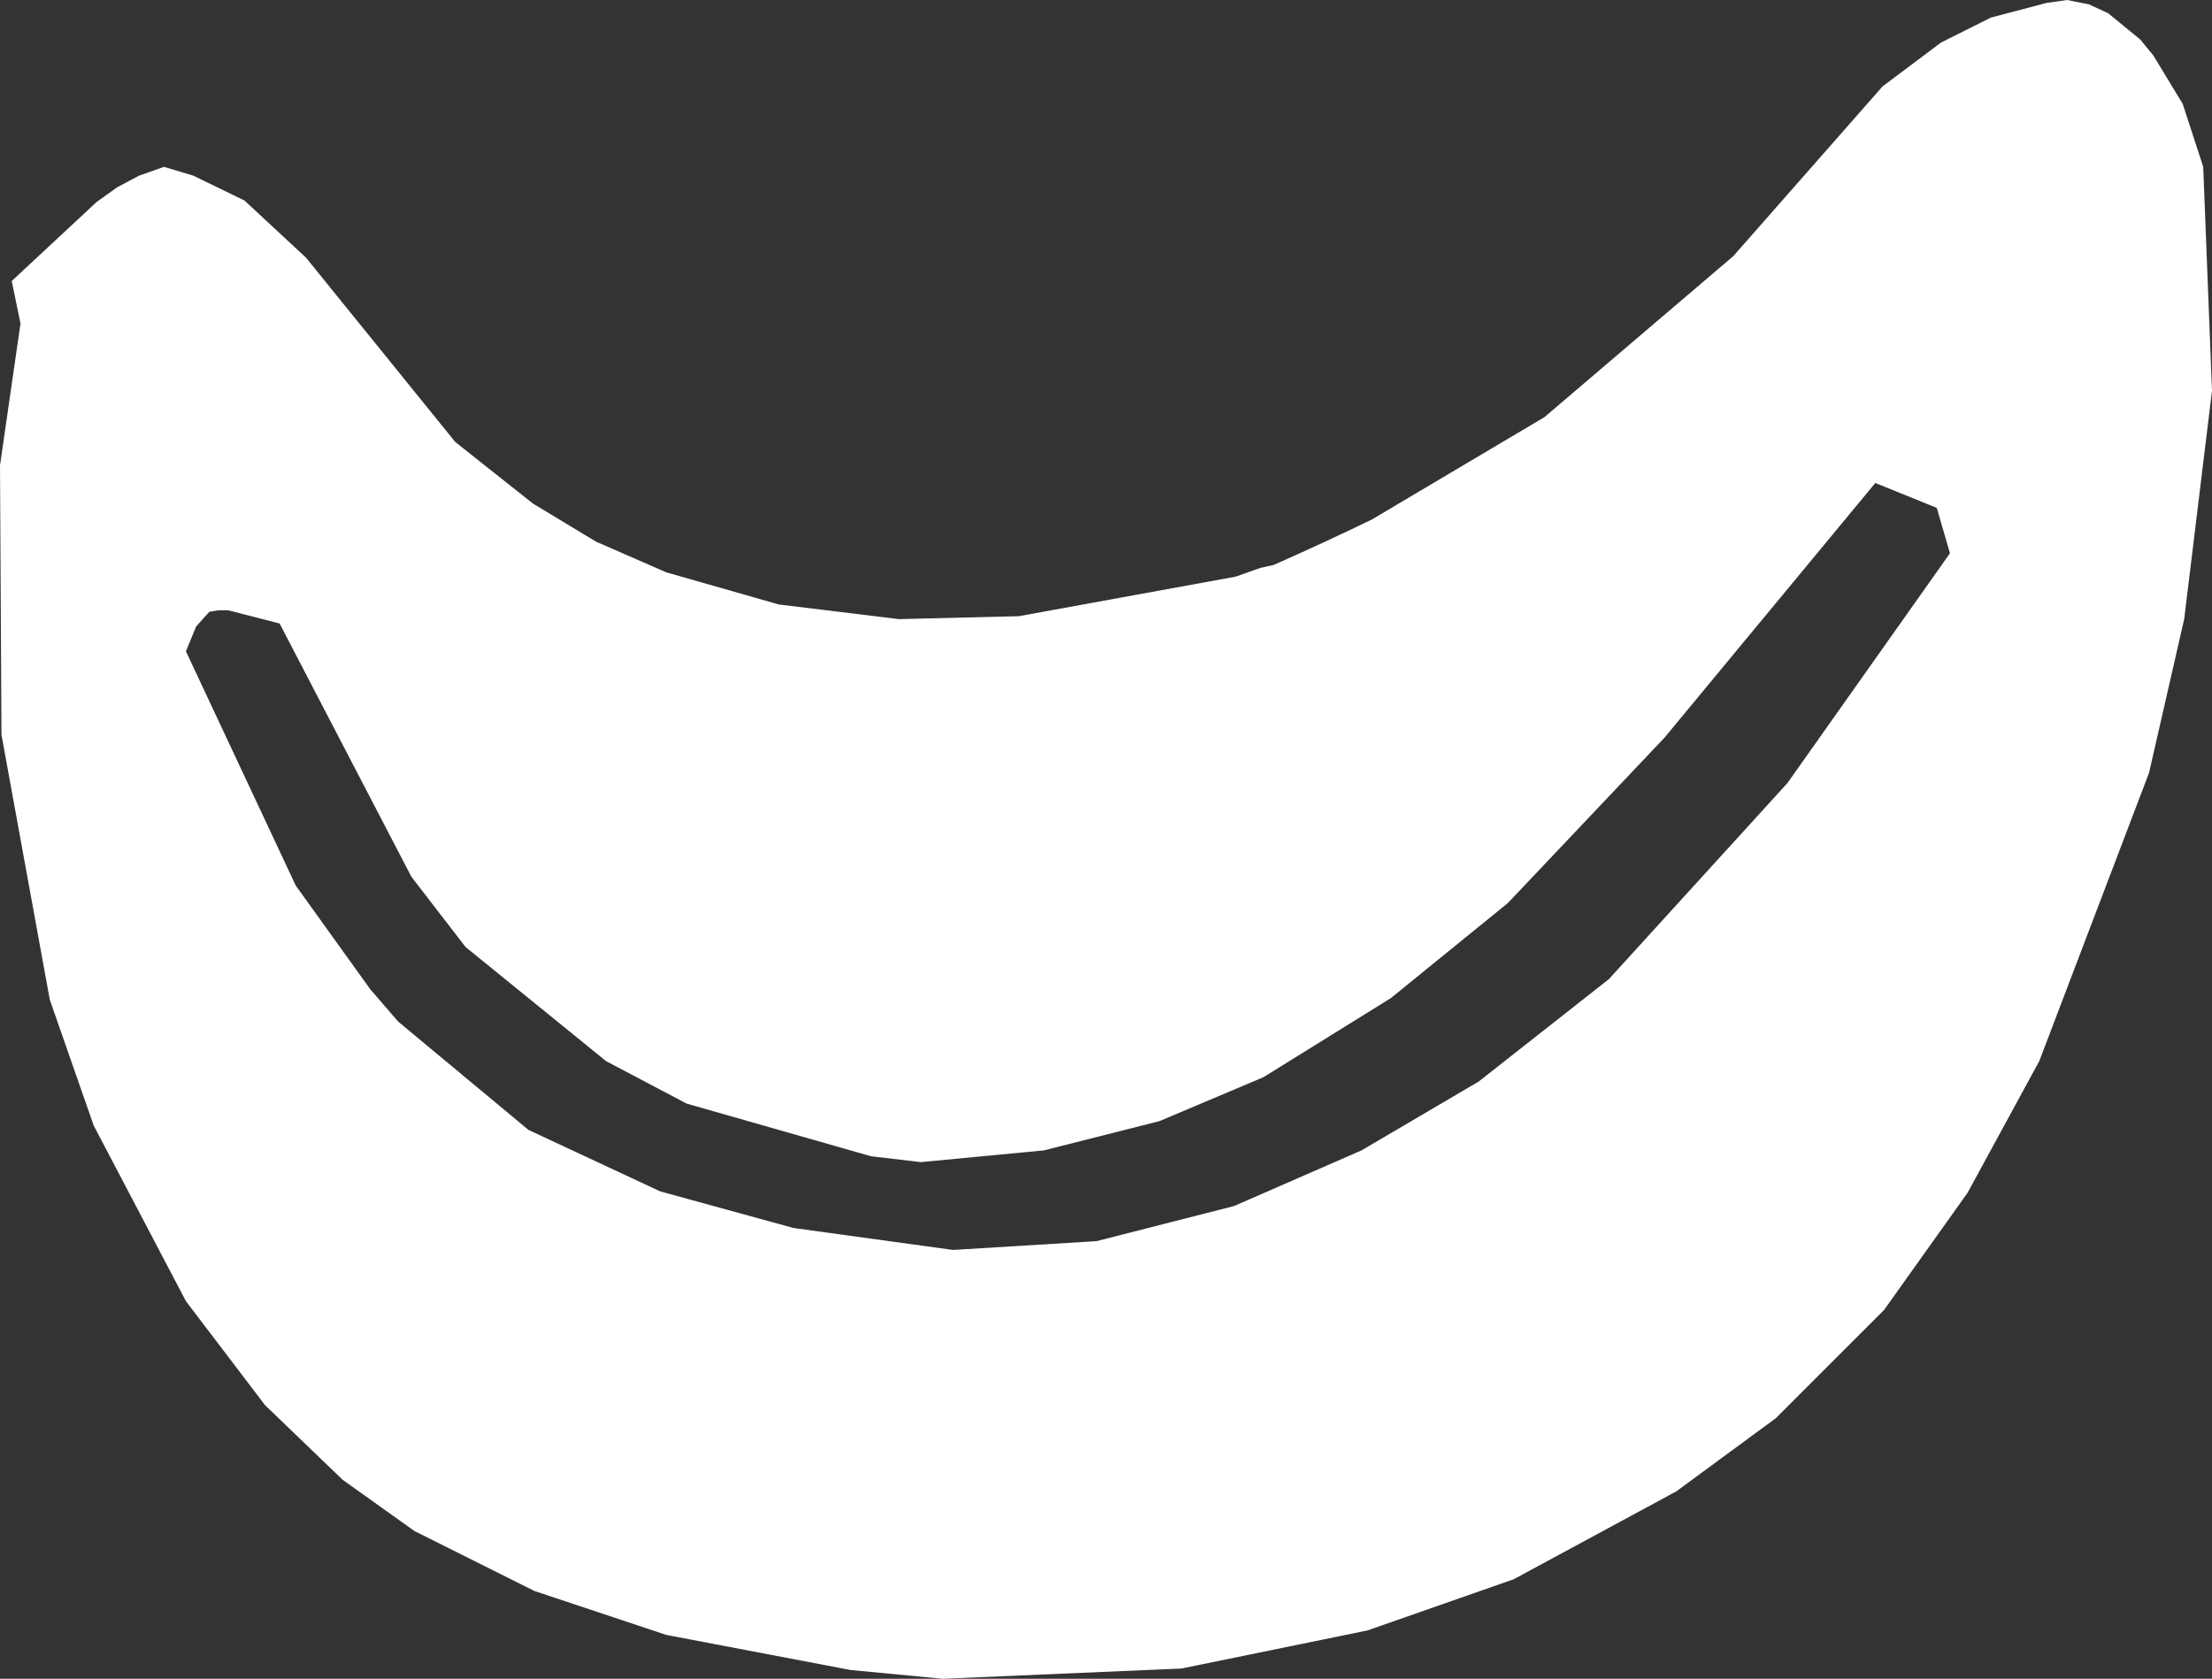 <?xml version="1.0" encoding="UTF-8" standalone="no"?>
<svg xmlns:xlink="http://www.w3.org/1999/xlink" height="57.35px" width="75.55px" xmlns="http://www.w3.org/2000/svg">
  <rect width="100%" height="100%" fill="#333333" stroke="none"/>
  <g transform="matrix(1.0, 0.0, 0.0, 1.0, 0.0, 0.0)">
    <path d="M43.5 19.3 Q45.2 18.55 46.85 17.75 L52.75 14.25 59.2 8.75 64.3 2.95 66.3 1.45 68.0 0.6 69.9 0.1 70.6 0.0 71.35 0.15 72.0 0.45 73.1 1.35 73.55 1.9 74.55 3.55 75.25 5.7 75.55 13.35 74.6 21.15 73.4 26.4 69.65 36.25 67.2 40.75 64.35 44.75 60.65 48.45 57.25 50.95 51.7 53.95 46.7 55.7 40.35 57.0 32.2 57.35 29.05 57.05 22.75 55.85 18.25 54.35 14.15 52.3 11.7 50.55 9.05 48.0 6.35 44.45 3.2 38.45 1.7 34.15 0.05 25.1 0.0 15.9 0.7 11.05 0.4 9.6 3.3 6.9 4.0 6.4 4.75 6.0 5.6 5.7 6.6 6.0 8.35 6.85 10.45 8.8 15.55 15.1 18.2 17.2 20.35 18.5 22.75 19.55 26.6 20.65 30.7 21.15 34.8 21.05 42.2 19.7 43.05 19.4 43.5 19.3 M64.05 16.5 L56.85 25.2 51.5 30.85 47.5 34.1 43.15 36.8 39.6 38.3 35.65 39.3 31.45 39.7 29.75 39.5 23.45 37.7 20.7 36.25 15.9 32.35 14.05 29.95 9.55 21.3 7.8 20.85 7.45 20.85 7.15 20.9 6.7 21.4 6.35 22.25 10.1 30.25 12.65 33.8 13.6 34.9 18.05 38.6 22.55 40.7 27.1 41.95 32.55 42.7 37.45 42.4 42.15 41.2 46.5 39.3 50.5 36.95 54.95 33.45 61.05 26.75 66.6 18.9 66.15 17.35 64.05 16.5" fill="#ffffff" fill-rule="evenodd" stroke="none"/>
  </g>
</svg>
